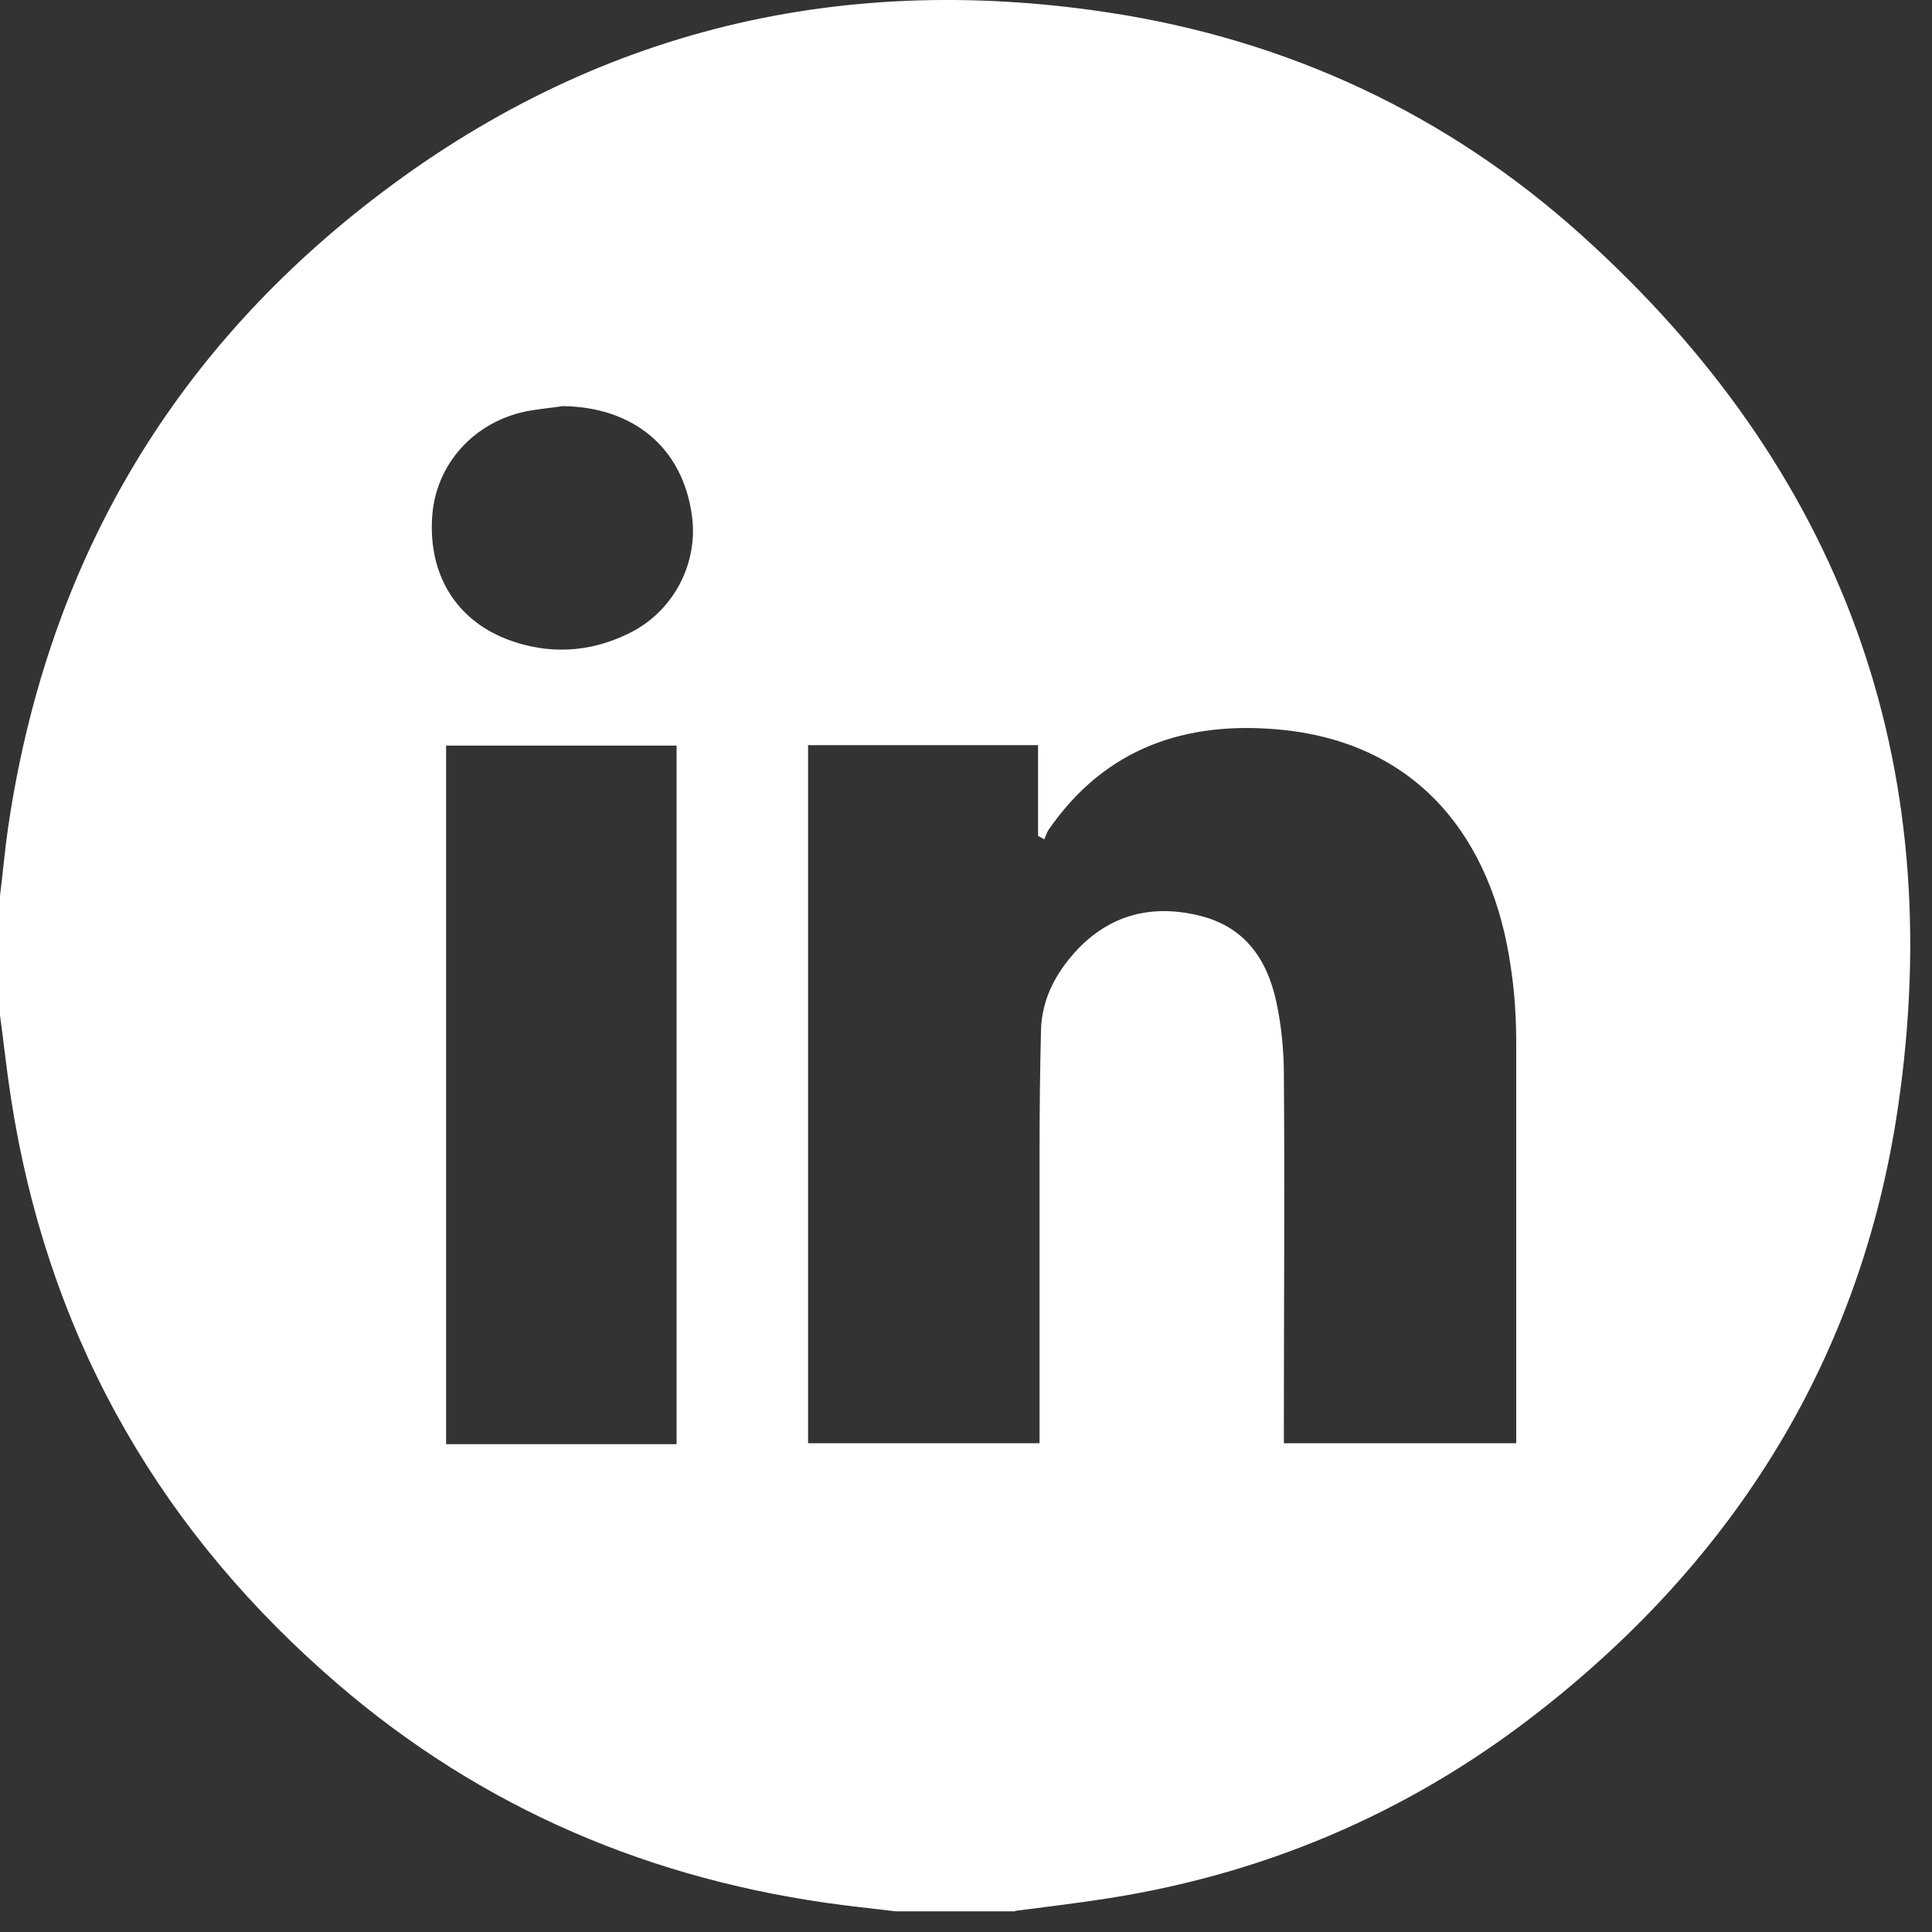 <svg width="30" height="30" viewBox="0 0 30 30" fill="none" xmlns="http://www.w3.org/2000/svg">
<rect x="0" y="0" width="30" height="30" fill="#333333" stroke="none"/>
<path d="M15.763 29.679H13.907C13.543 29.635 13.179 29.598 12.823 29.546C9.868 29.122 7.254 27.949 5.027 25.959C2.346 23.576 0.72 20.606 0.171 17.057C0.104 16.626 0.059 16.196 0 15.765C0 15.149 0 14.533 0 13.909C0.045 13.553 0.074 13.204 0.126 12.847C0.705 8.919 2.517 5.682 5.635 3.217C9.043 0.522 12.934 -0.458 17.218 0.195C19.995 0.619 22.467 1.769 24.554 3.648C28.6 7.286 30.264 11.837 29.469 17.213C28.897 21.074 26.952 24.2 23.871 26.598C21.844 28.179 19.542 29.145 16.995 29.509C16.587 29.568 16.179 29.62 15.763 29.672V29.679ZM12.548 11.57V22.41H16.142V22.047C16.142 20.658 16.142 19.262 16.142 17.874C16.142 17.258 16.149 16.641 16.164 16.018C16.171 15.528 16.387 15.119 16.706 14.77C17.233 14.198 17.894 14.035 18.636 14.221C19.327 14.392 19.676 14.896 19.817 15.55C19.898 15.921 19.936 16.315 19.936 16.693C19.95 18.497 19.936 20.302 19.936 22.113C19.936 22.217 19.936 22.314 19.936 22.41H23.544C23.544 22.314 23.544 22.24 23.544 22.158C23.544 20.175 23.544 18.201 23.544 16.218C23.544 15.825 23.522 15.424 23.462 15.037C23.18 13.011 22.015 11.548 19.913 11.333C18.421 11.184 17.166 11.607 16.283 12.884C16.253 12.929 16.238 12.981 16.216 13.033C16.186 13.018 16.156 12.996 16.119 12.981V11.57H12.54H12.548ZM10.506 22.425V11.578H6.927V22.425H10.506ZM8.739 6.306C8.546 6.336 8.353 6.351 8.167 6.388C7.351 6.558 6.771 7.212 6.712 8.006C6.645 8.905 7.068 9.617 7.878 9.929C8.509 10.167 9.147 10.137 9.756 9.84C10.454 9.506 10.848 8.749 10.744 8.006C10.603 6.959 9.845 6.321 8.739 6.306Z" fill="white"/>
</svg>
